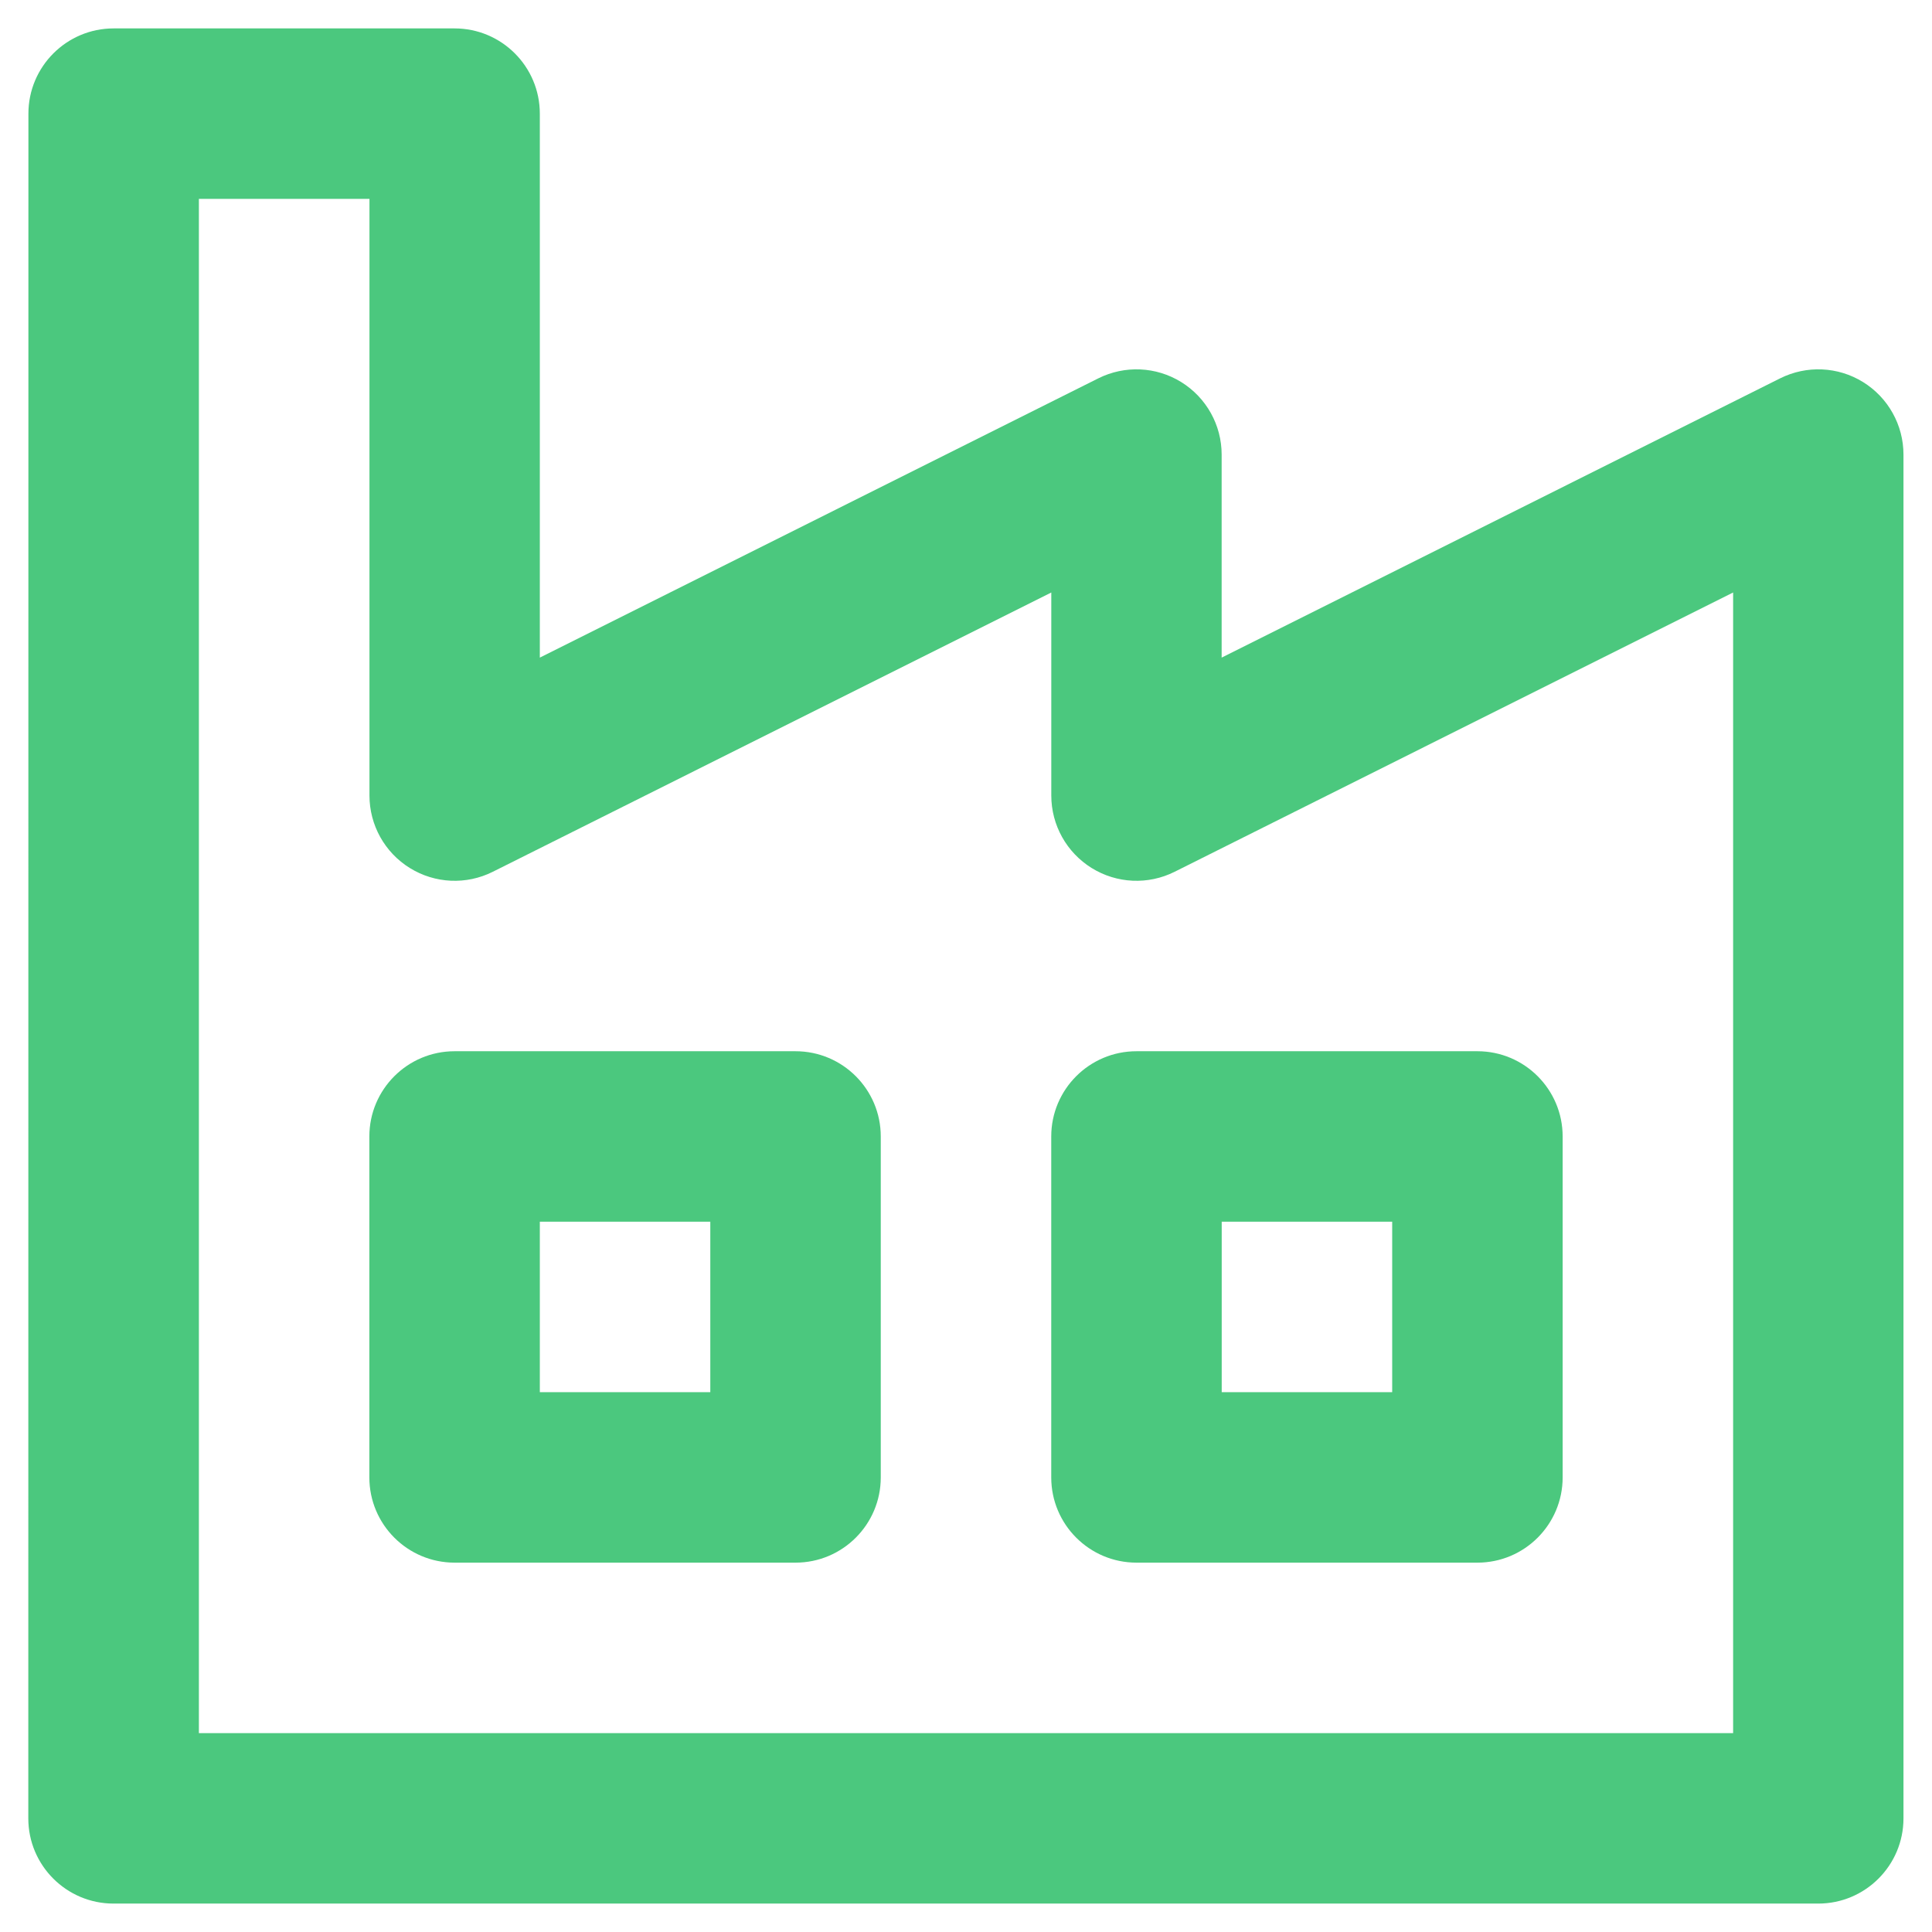 <svg fill="none" height="34" viewBox="0 0 34 34" width="34" xmlns="http://www.w3.org/2000/svg"><path clip-rule="evenodd" d="m.5 2c0-.828.672-1.5 1.5-1.5h6c.828 0 1.5.672 1.5 1.5v9.573l9.829-4.915c.465-.232 1.017-.208 1.459.066s.711.756.711 1.276v3.573l9.829-4.915c.465-.232 1.017-.208 1.459.066s.711.756.711 1.276v24c0 .828-.672 1.5-1.5 1.5h-30c-.828 0-1.5-.672-1.5-1.5zm3 1.5v27h27v-20.073l-9.829 4.915c-.465.233-1.017.208-1.459-.066s-.711-.756-.711-1.276v-3.573l-9.829 4.915c-.465.233-1.017.208-1.459-.066-.442-.273-.711-.756-.711-1.276v-10.5zm3 16.5c0-.828.672-1.5 1.5-1.5h6c.828 0 1.5.672 1.5 1.5v6c0 .828-.672 1.5-1.5 1.5h-6c-.828 0-1.5-.672-1.5-1.5zm3 1.5v3h3v-3zm9-1.5c0-.828.672-1.5 1.5-1.5h6c.828 0 1.5.672 1.5 1.5v6c0 .828-.672 1.5-1.5 1.5h-6c-.828 0-1.5-.672-1.5-1.5zm3 1.5v3h3v-3z" fill="#4bc87e" fill-rule="evenodd"/></svg>